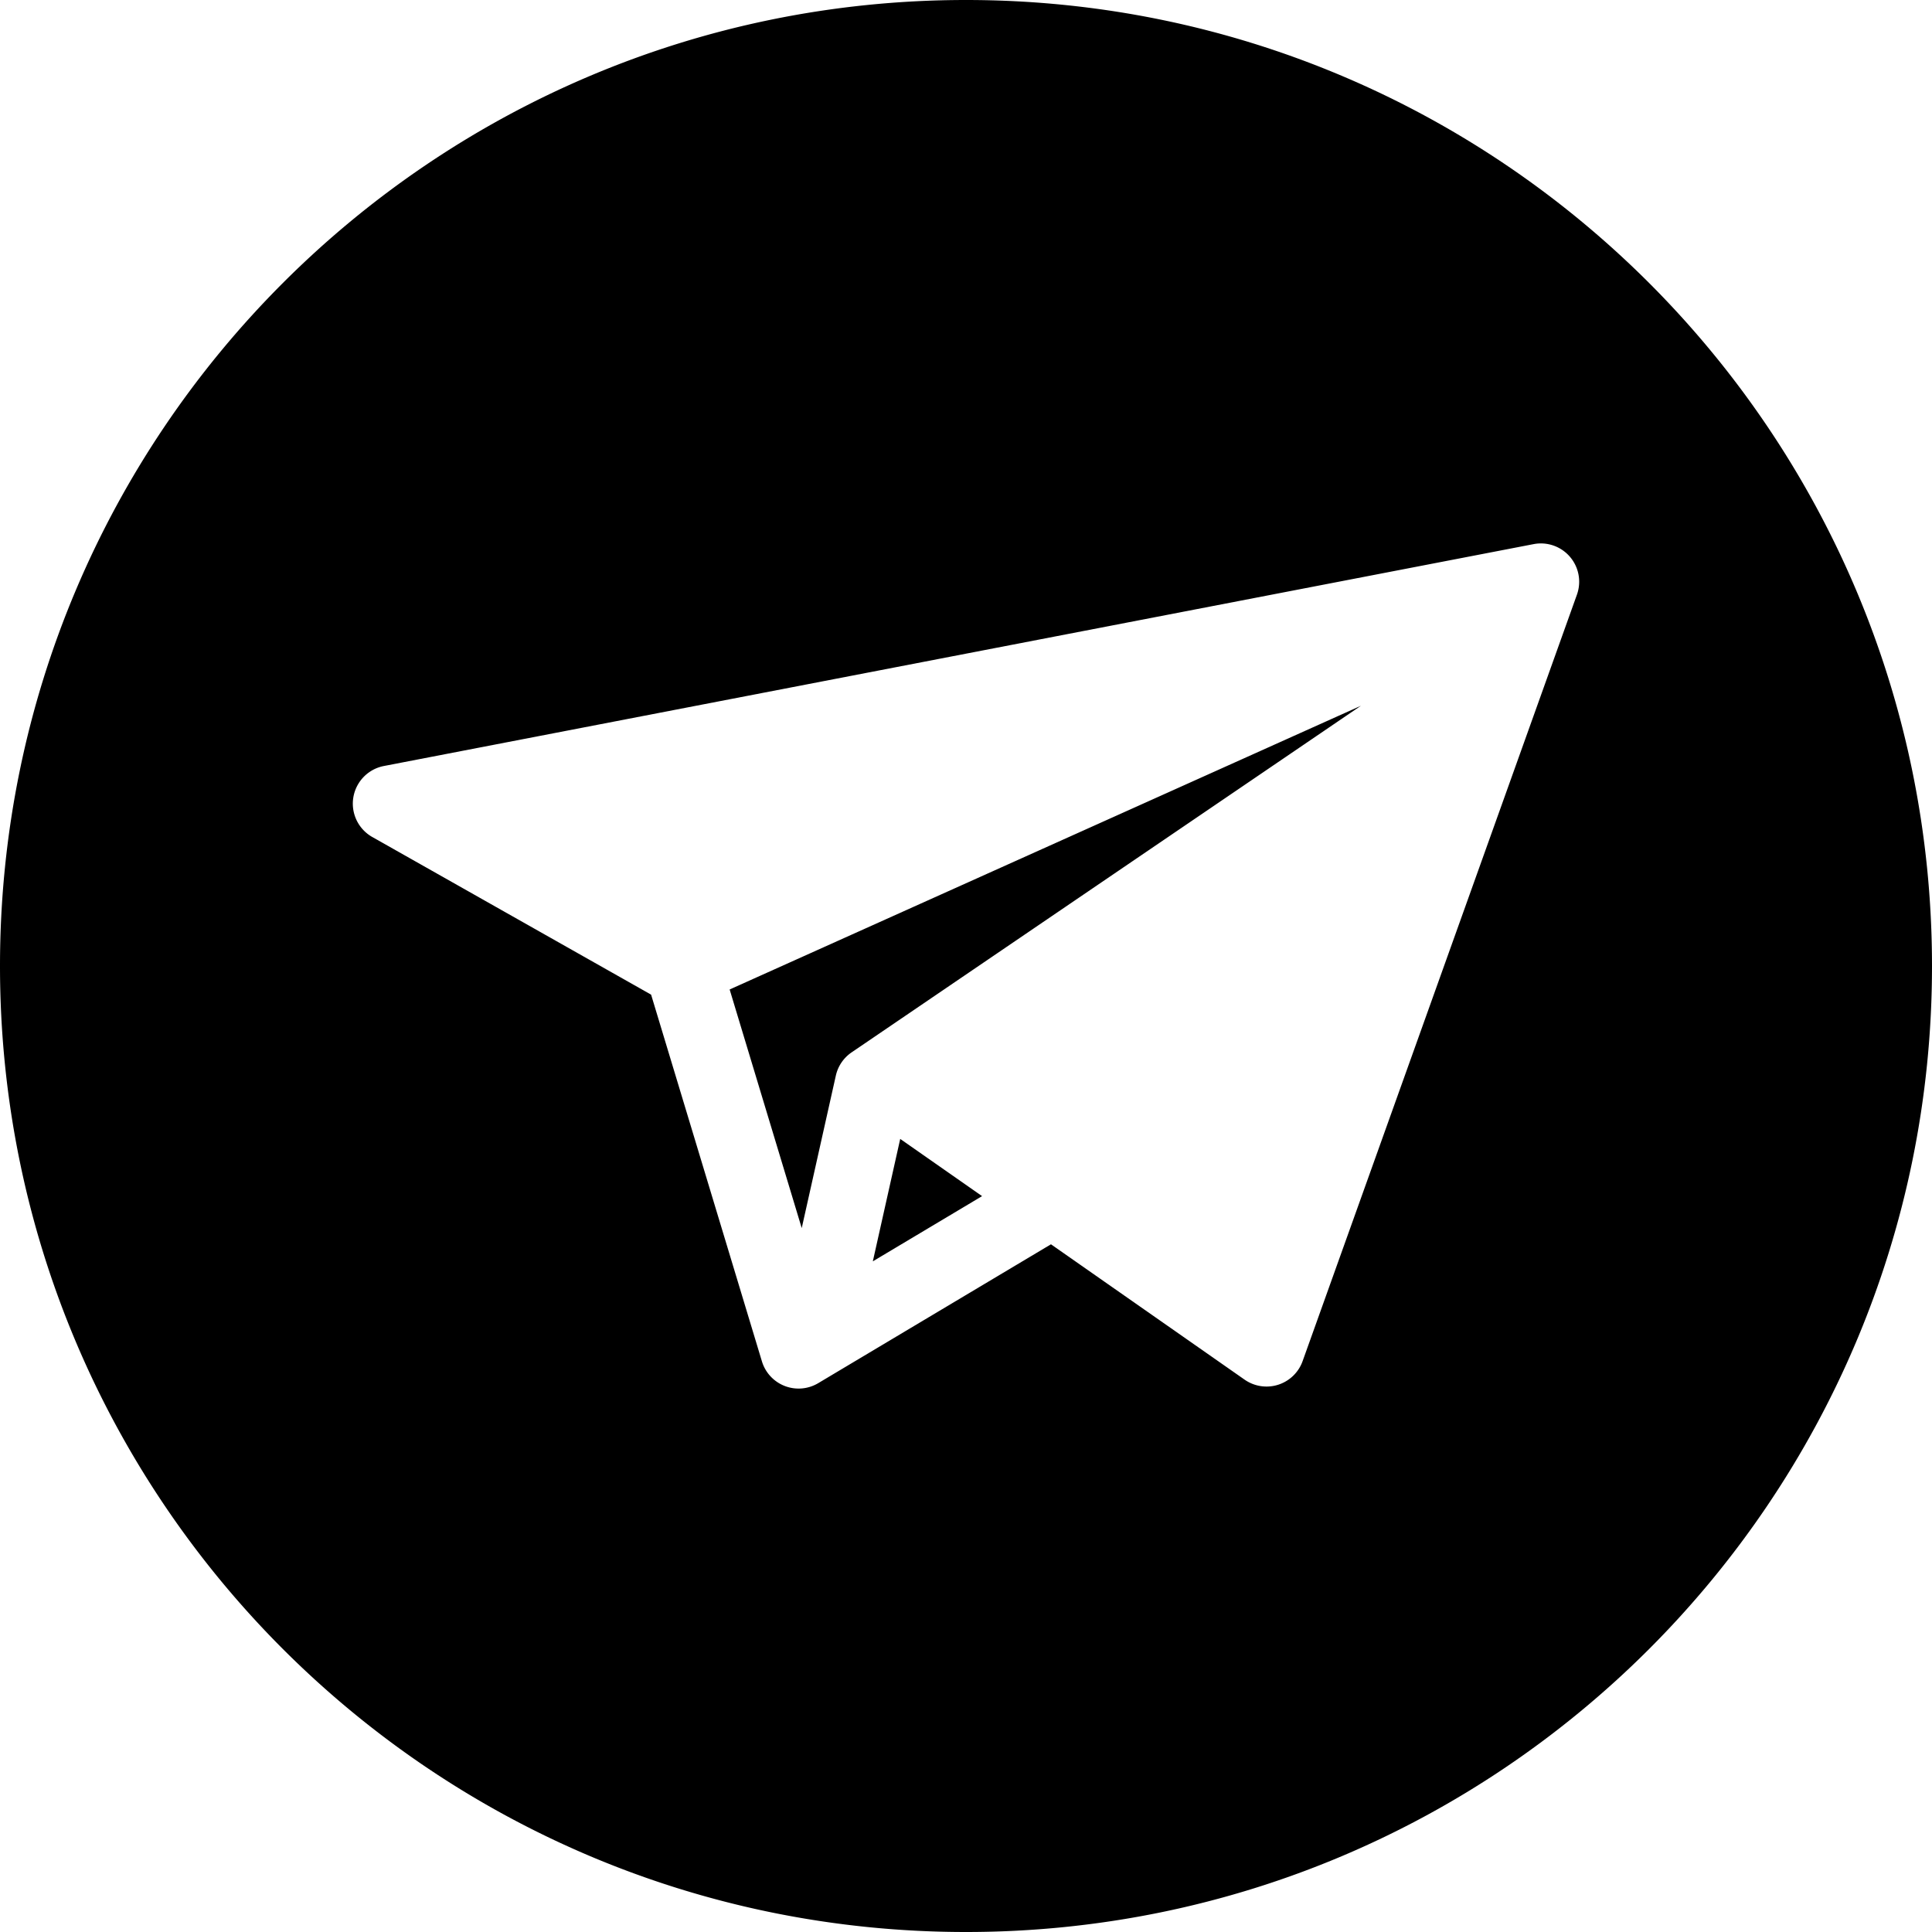 <?xml version="1.0" encoding="UTF-8"?> <svg xmlns="http://www.w3.org/2000/svg" id="Layer_1" height="512" viewBox="0 0 512 512" width="512" data-name="Layer 1"><path d="m256 0c141.385 0 256 114.615 256 256s-114.615 256-256 256-256-114.615-256-256 114.615-256 256-256zm-157.342 221.812 73.891 41.779 29.366 97.178a10.152 10.152 0 0 0 14.922 5.782l61.682-36.8 51.305 35.864a10.152 10.152 0 0 0 15.381-4.9l72.7-203.127a10.152 10.152 0 0 0 -11.489-13.388l-304.686 58.8a10.159 10.159 0 0 0 -3.072 18.815zm139.909 80.012-7.257 32.442 28.95-17.279zm-26.1 23.637 9.038-40.407a10.121 10.121 0 0 1 4.2-6.178l134.959-91.844-167.3 75.191z" fill-rule="evenodd"></path></svg> 